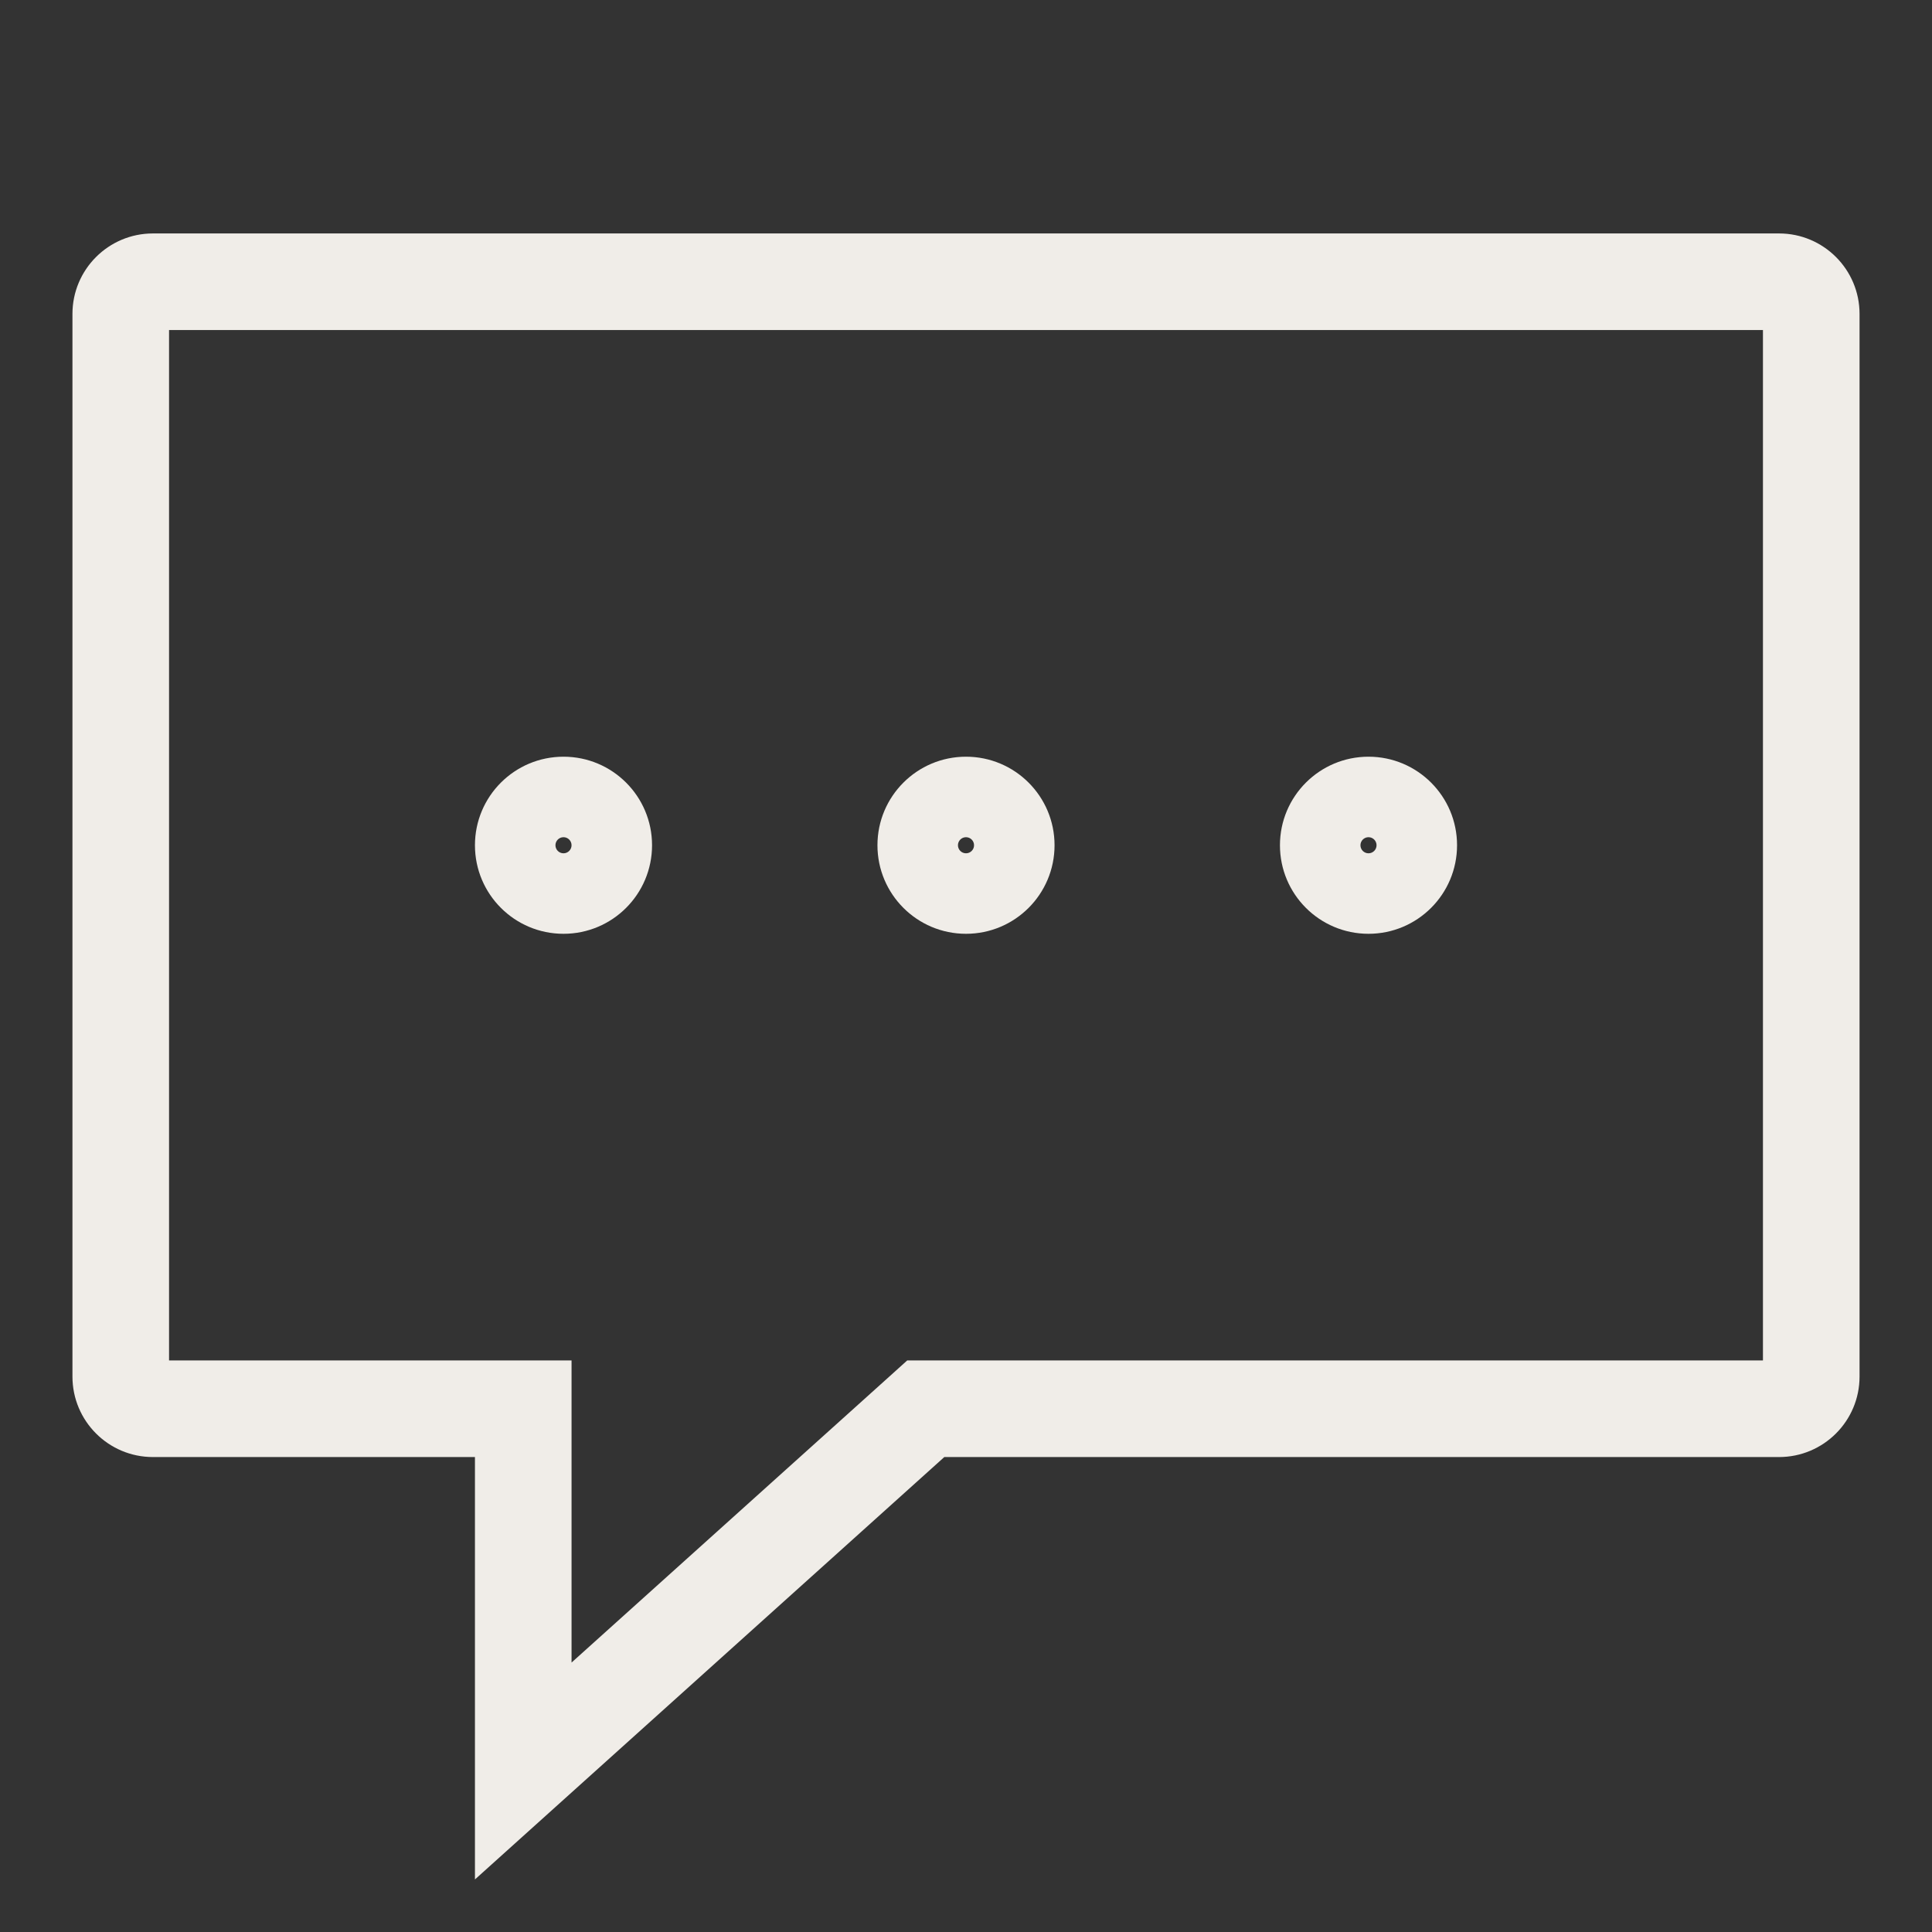 <?xml version="1.0" encoding="UTF-8"?> <svg xmlns="http://www.w3.org/2000/svg" width="60" height="60" viewBox="0 0 60 60" fill="none"><rect x="0" y="0" width="60" height="60" fill="#333333" stroke="none"/> <path fill-rule="evenodd" clip-rule="evenodd" d="M2.25 9.75C2.25 8.369 3.369 7.25 4.75 7.25H55.25C56.631 7.25 57.75 8.369 57.75 9.75V42.75C57.75 44.131 56.631 45.25 55.25 45.25H29.326L17.253 56.115L14.75 58.368V55V45.25H4.75C3.369 45.25 2.25 44.131 2.25 42.75V9.75ZM5.25 10.25V42.25H16.25H17.75V43.75V51.632L27.747 42.635L28.174 42.25H28.75H54.75V10.25H5.25ZM17.5 26.5C17.638 26.5 17.75 26.388 17.75 26.25C17.75 26.112 17.638 26 17.5 26C17.362 26 17.25 26.112 17.25 26.25C17.25 26.388 17.362 26.5 17.5 26.5ZM14.75 26.25C14.75 24.731 15.981 23.5 17.5 23.5C19.019 23.5 20.25 24.731 20.25 26.25C20.25 27.769 19.019 29 17.5 29C15.981 29 14.75 27.769 14.75 26.25ZM30 26.5C30.138 26.5 30.25 26.388 30.25 26.25C30.25 26.112 30.138 26 30 26C29.862 26 29.75 26.112 29.75 26.25C29.75 26.388 29.862 26.5 30 26.5ZM27.25 26.25C27.25 24.731 28.481 23.5 30 23.5C31.519 23.5 32.75 24.731 32.75 26.25C32.75 27.769 31.519 29 30 29C28.481 29 27.25 27.769 27.25 26.25ZM42.5 26.5C42.638 26.5 42.75 26.388 42.75 26.25C42.75 26.112 42.638 26 42.5 26C42.362 26 42.25 26.112 42.25 26.25C42.25 26.388 42.362 26.5 42.5 26.5ZM39.75 26.25C39.75 24.731 40.981 23.5 42.5 23.5C44.019 23.5 45.25 24.731 45.25 26.25C45.25 27.769 44.019 29 42.5 29C40.981 29 39.75 27.769 39.75 26.25Z" fill="#F0EDE8"></path> </svg> 